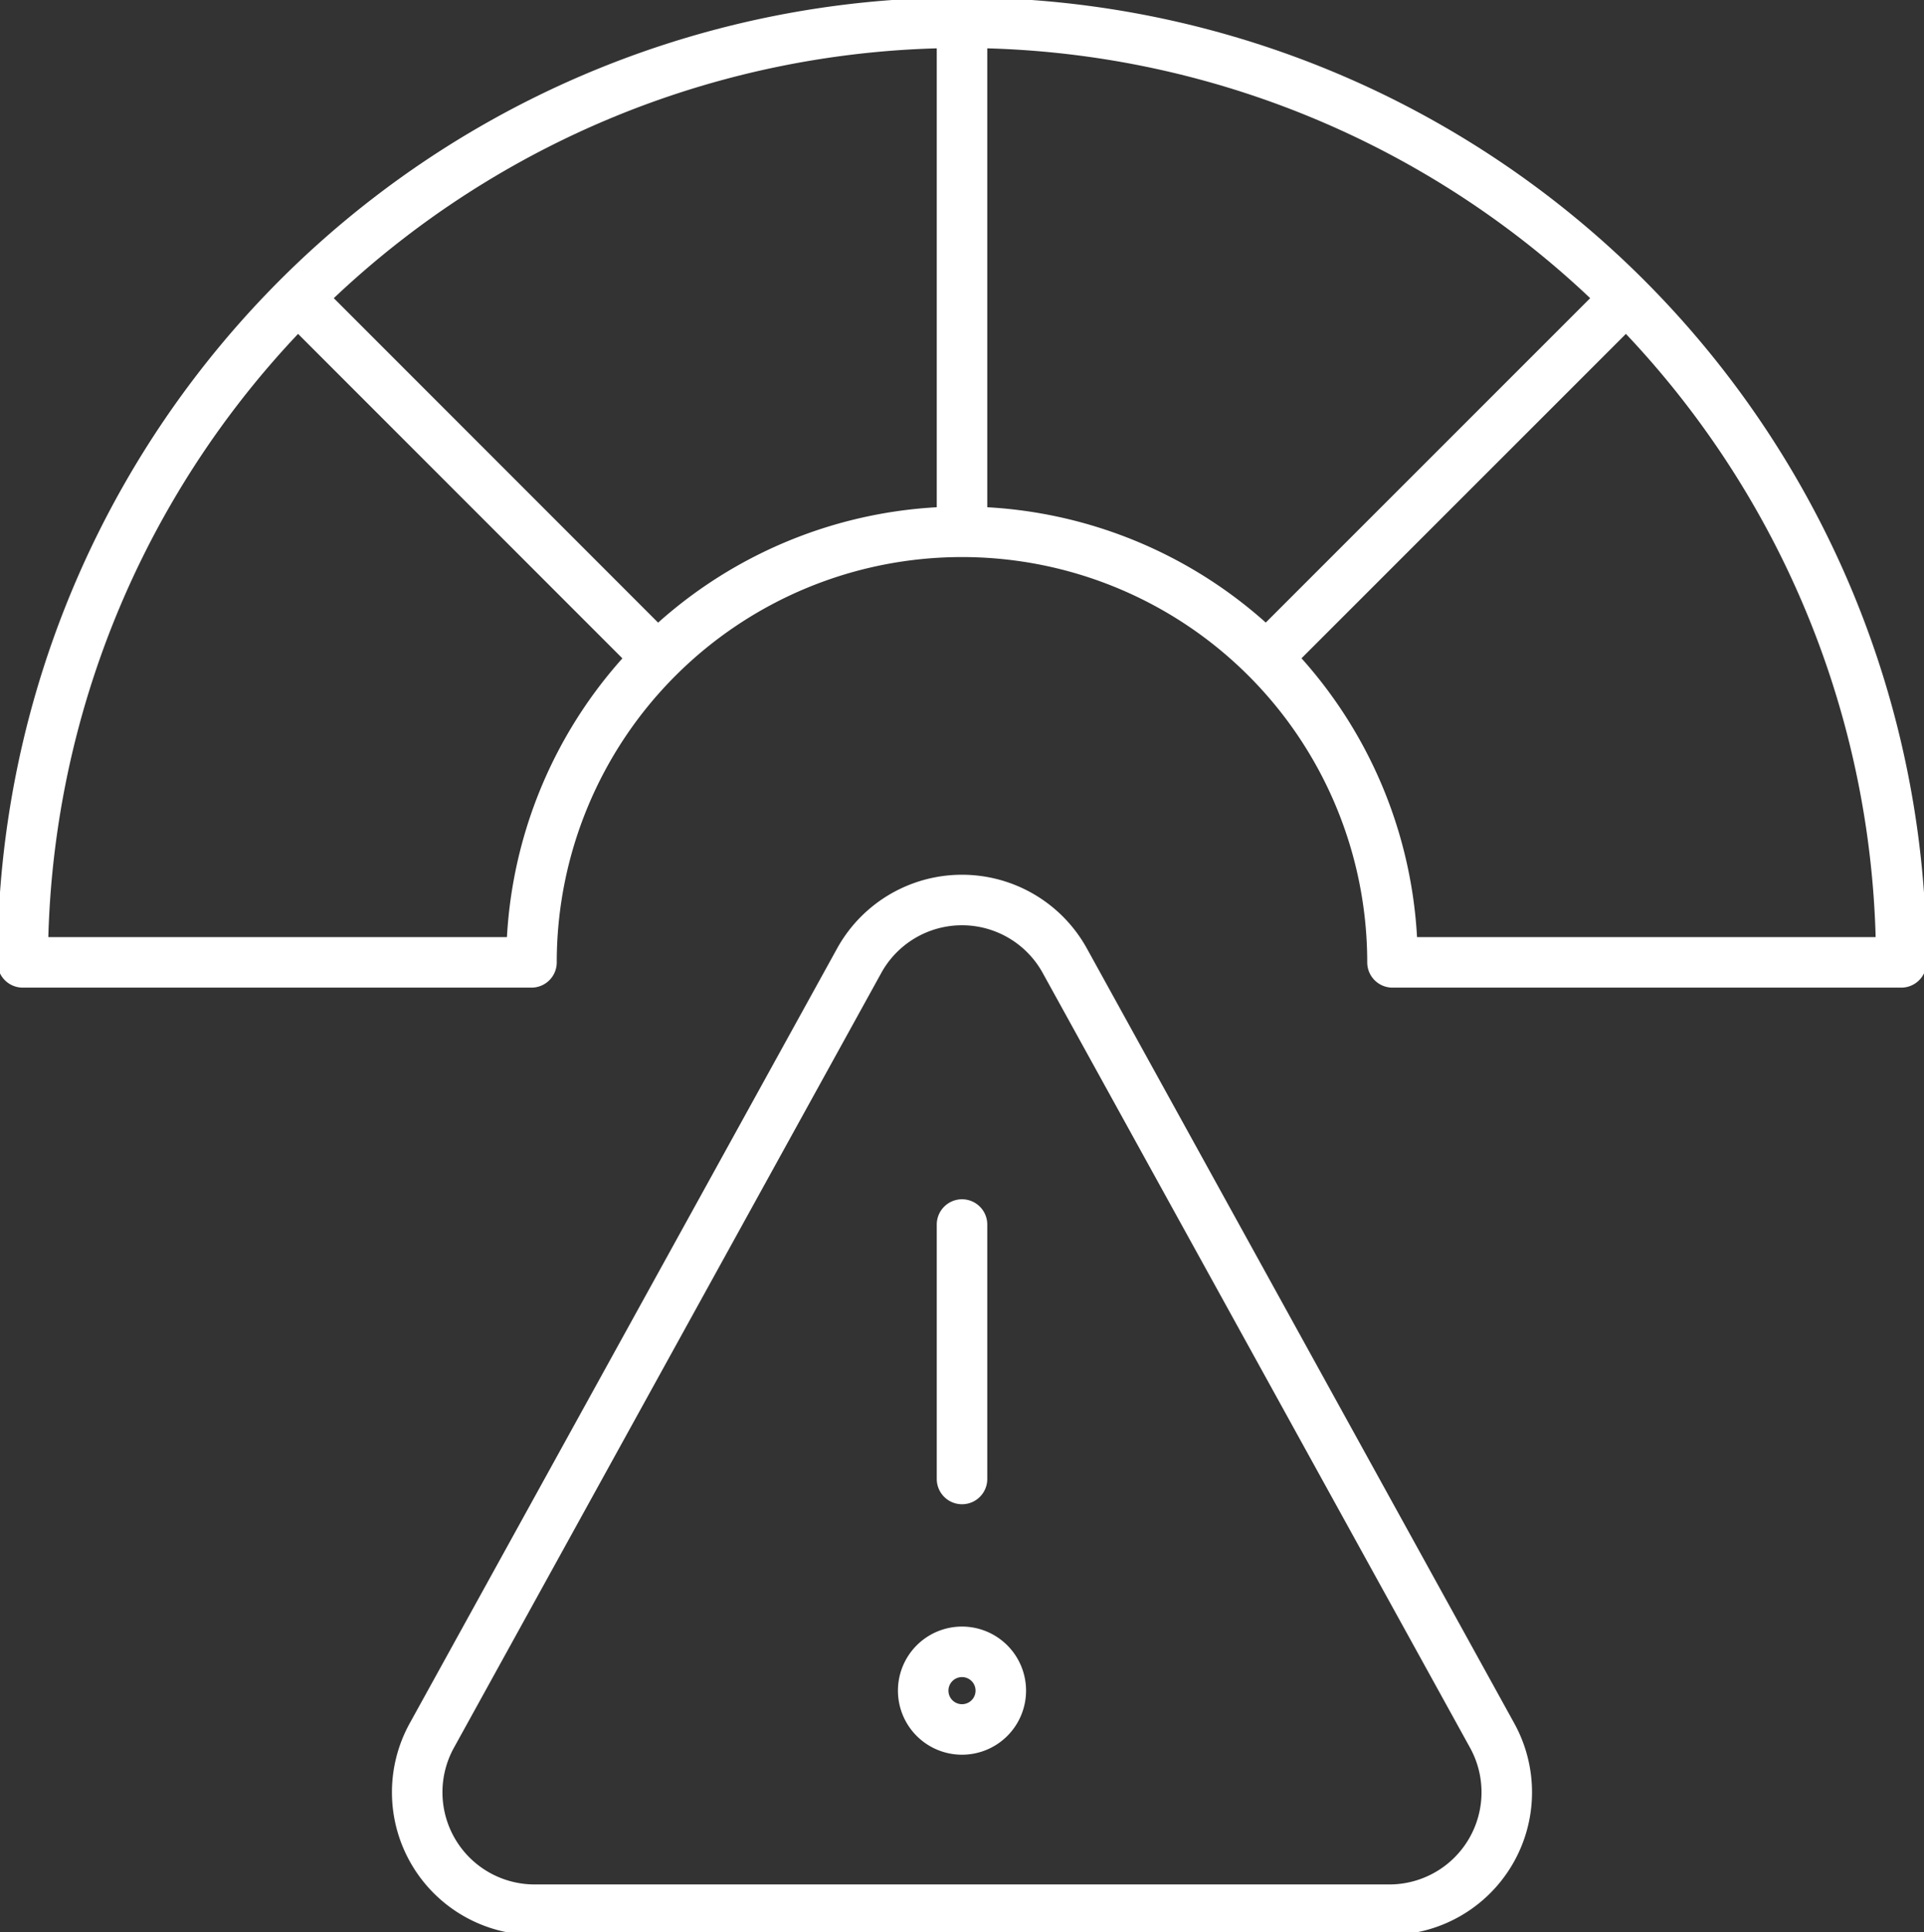 <svg xmlns="http://www.w3.org/2000/svg" xmlns:xlink="http://www.w3.org/1999/xlink" width="76.183" height="76.5" viewBox="0 0 76.183 76.5">
  <rect x="0" y="0" width="76.183" height="76.5" fill="#333333" stroke="none"/>
  <defs>
    <clipPath id="clip-path">
      <path id="Path_32666" data-name="Path 32666" d="M0,33.98H76.183v-76.5H0Z" transform="translate(0 42.52)" fill="none"/>
    </clipPath>
  </defs>
  <g id="Group_155672" data-name="Group 155672" transform="translate(0 42.52)">
    <g id="Group_155671" data-name="Group 155671" transform="translate(0 -42.52)" clip-path="url(#clip-path)">
      <g id="Group_155669" data-name="Group 155669" transform="translate(0.9 0.9)">
        <path id="Path_32664" data-name="Path 32664" d="M18.328,16.495l16.919,30.67a4.649,4.649,0,0,1-4.07,6.9H-2.663a4.649,4.649,0,0,1-4.07-6.9l16.919-30.67A4.649,4.649,0,0,1,18.328,16.495Zm-4.07,20.518V26.939m0-47.579V-.493m-26.3-9.253L2.2,4.5m24.107,0L40.556-9.746M14.258-20.64a37.194,37.194,0,0,0-37.192,37.2H-2.789a17.046,17.046,0,1,1,34.092,0H51.448A37.193,37.193,0,0,0,14.258-20.64Z" transform="translate(22.934 20.64)" fill="none" stroke="#fff" stroke-linecap="round" stroke-linejoin="round" stroke-width="2"/>
      </g>
      <g id="Group_155670" data-name="Group 155670" transform="translate(36.555 65.396)">
        <path id="Path_32665" data-name="Path 32665" d="M1.365.682A1.536,1.536,0,0,1-.172,2.219,1.536,1.536,0,0,1-1.708.682,1.536,1.536,0,0,1-.172-.854,1.536,1.536,0,0,1,1.365.682" transform="translate(1.708 0.854)" fill="none" stroke="#fff" stroke-linecap="round" stroke-linejoin="round" stroke-width="2"/>
      </g>
    </g>
  </g>
</svg>
